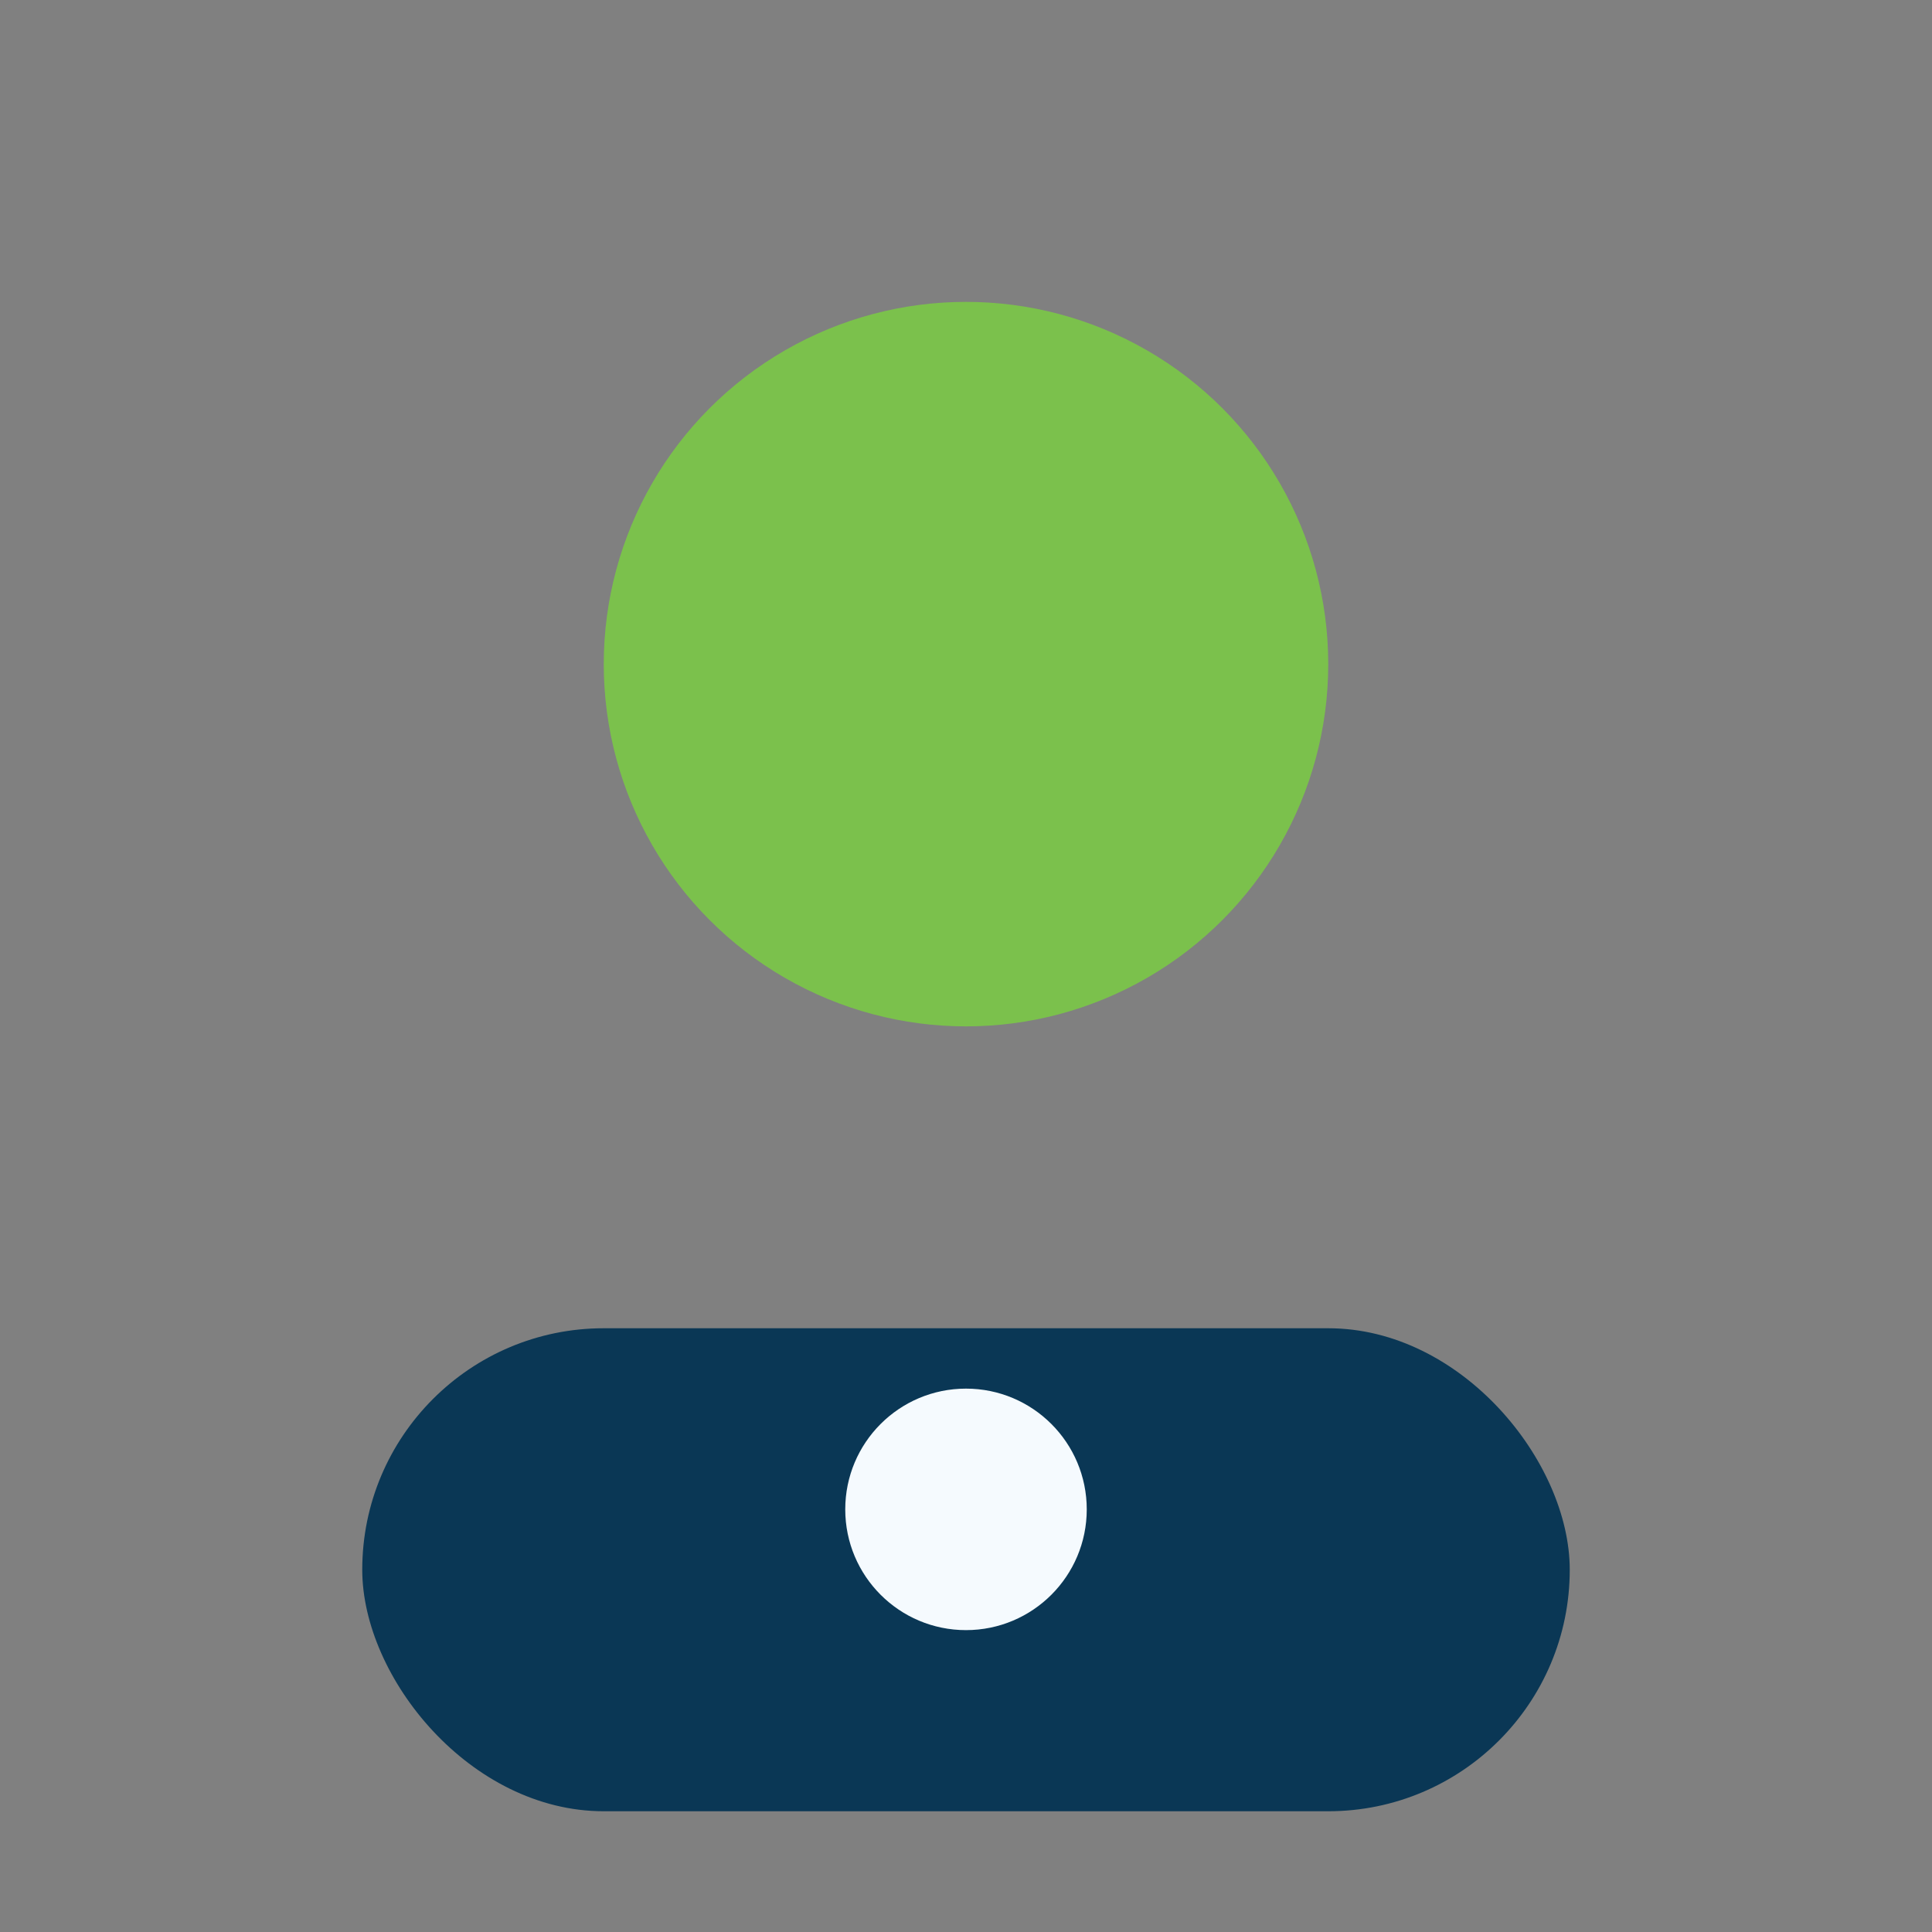 <?xml version="1.0" encoding="UTF-8"?>
<svg xmlns="http://www.w3.org/2000/svg" width="32" height="32" viewBox="0 0 32 32"><rect x="0" y="0" width="32" height="32" fill="#808080" stroke="none"/><circle cx="16" cy="11" r="6" fill="#7BC14C"/><rect x="6" y="22" width="20" height="8" rx="4" fill="#0A3755"/><circle cx="16" cy="25" r="2" fill="#F5FAFE"/></svg>